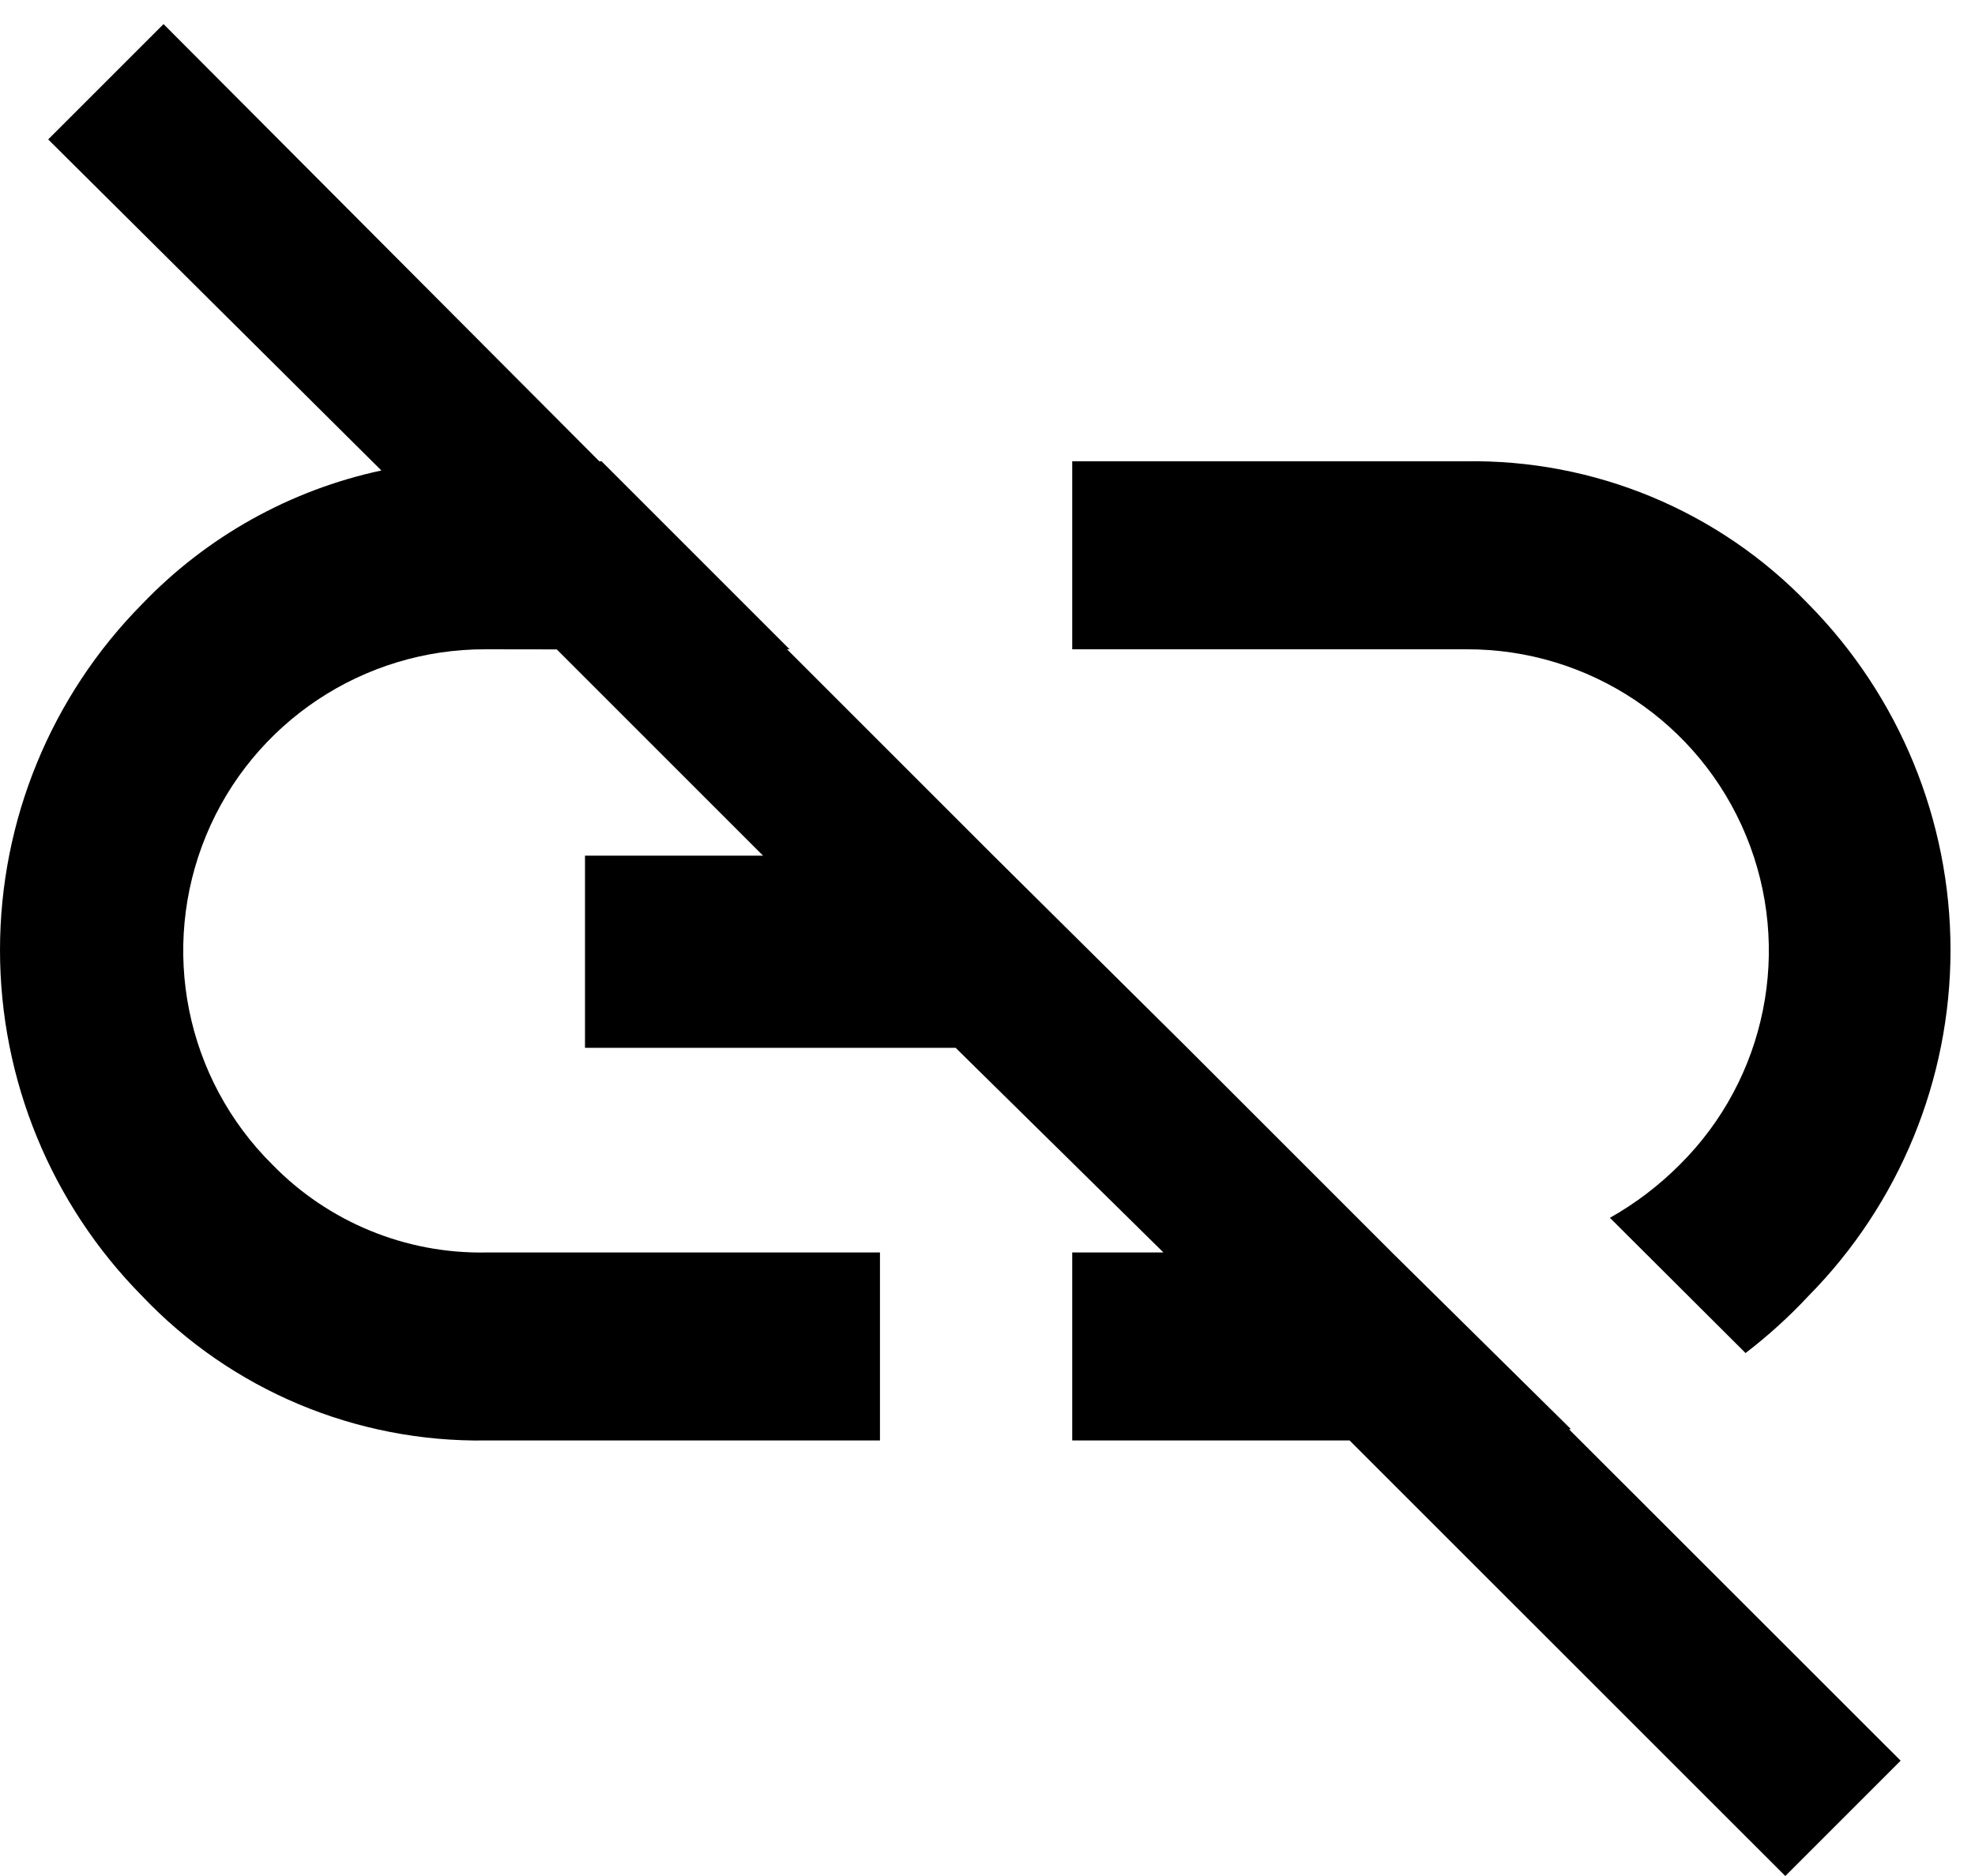 <?xml version="1.0" encoding="UTF-8"?>
<svg width="20px" height="19px" viewBox="0 0 20 19" version="1.1" xmlns="http://www.w3.org/2000/svg" xmlns:xlink="http://www.w3.org/1999/xlink">
    <!-- Generator: Sketch 43.2 (39069) - http://www.bohemiancoding.com/sketch -->
    <desc>Created with Sketch.</desc>
    <defs></defs>
    <g id="Page-1" stroke="none" stroke-width="1" fill-rule="evenodd">
        <g id="unlink">
            <path d="M15.89,14.477 L19.247,17.832 L18.079,19 L13.667,14.589 L10.858,14.589 L10.858,12.685 L11.782,12.685 L9.677,10.612 L5.924,10.612 L5.924,8.666 L7.727,8.666 L5.638,6.577 L4.918,6.576 C3.679,6.572 2.56,7.317 2.087,8.462 C1.614,9.608 1.879,10.925 2.76,11.797 C3.326,12.377 4.107,12.699 4.918,12.685 L8.911,12.685 L8.911,14.589 L4.918,14.589 C3.605,14.608 2.343,14.078 1.44,13.127 C0.517,12.194 0,10.934 0,9.622 C0,8.31 0.517,7.05 1.44,6.117 C2.093,5.435 2.938,4.963 3.862,4.765 L0.488,1.412 L1.656,0.244 L6.069,4.672 L6.092,4.672 L7.996,6.576 L7.97,6.576 L10.058,8.664 L12.023,10.612 L14.111,12.7 L15.907,14.473 L15.89,14.477 Z M18.312,13.127 C19.234,12.194 19.752,10.934 19.752,9.622 C19.752,8.31 19.234,7.05 18.312,6.117 C17.405,5.172 16.144,4.649 14.834,4.672 L10.858,4.672 L10.858,6.576 L14.851,6.576 C16.09,6.572 17.208,7.317 17.681,8.462 C18.154,9.608 17.888,10.925 17.009,11.797 C16.799,12.007 16.562,12.188 16.303,12.334 L17.676,13.703 L17.676,13.704 C17.904,13.529 18.116,13.337 18.312,13.127 L18.312,13.127 Z" id="Page-1"></path>
        </g>
    </g>
</svg>
